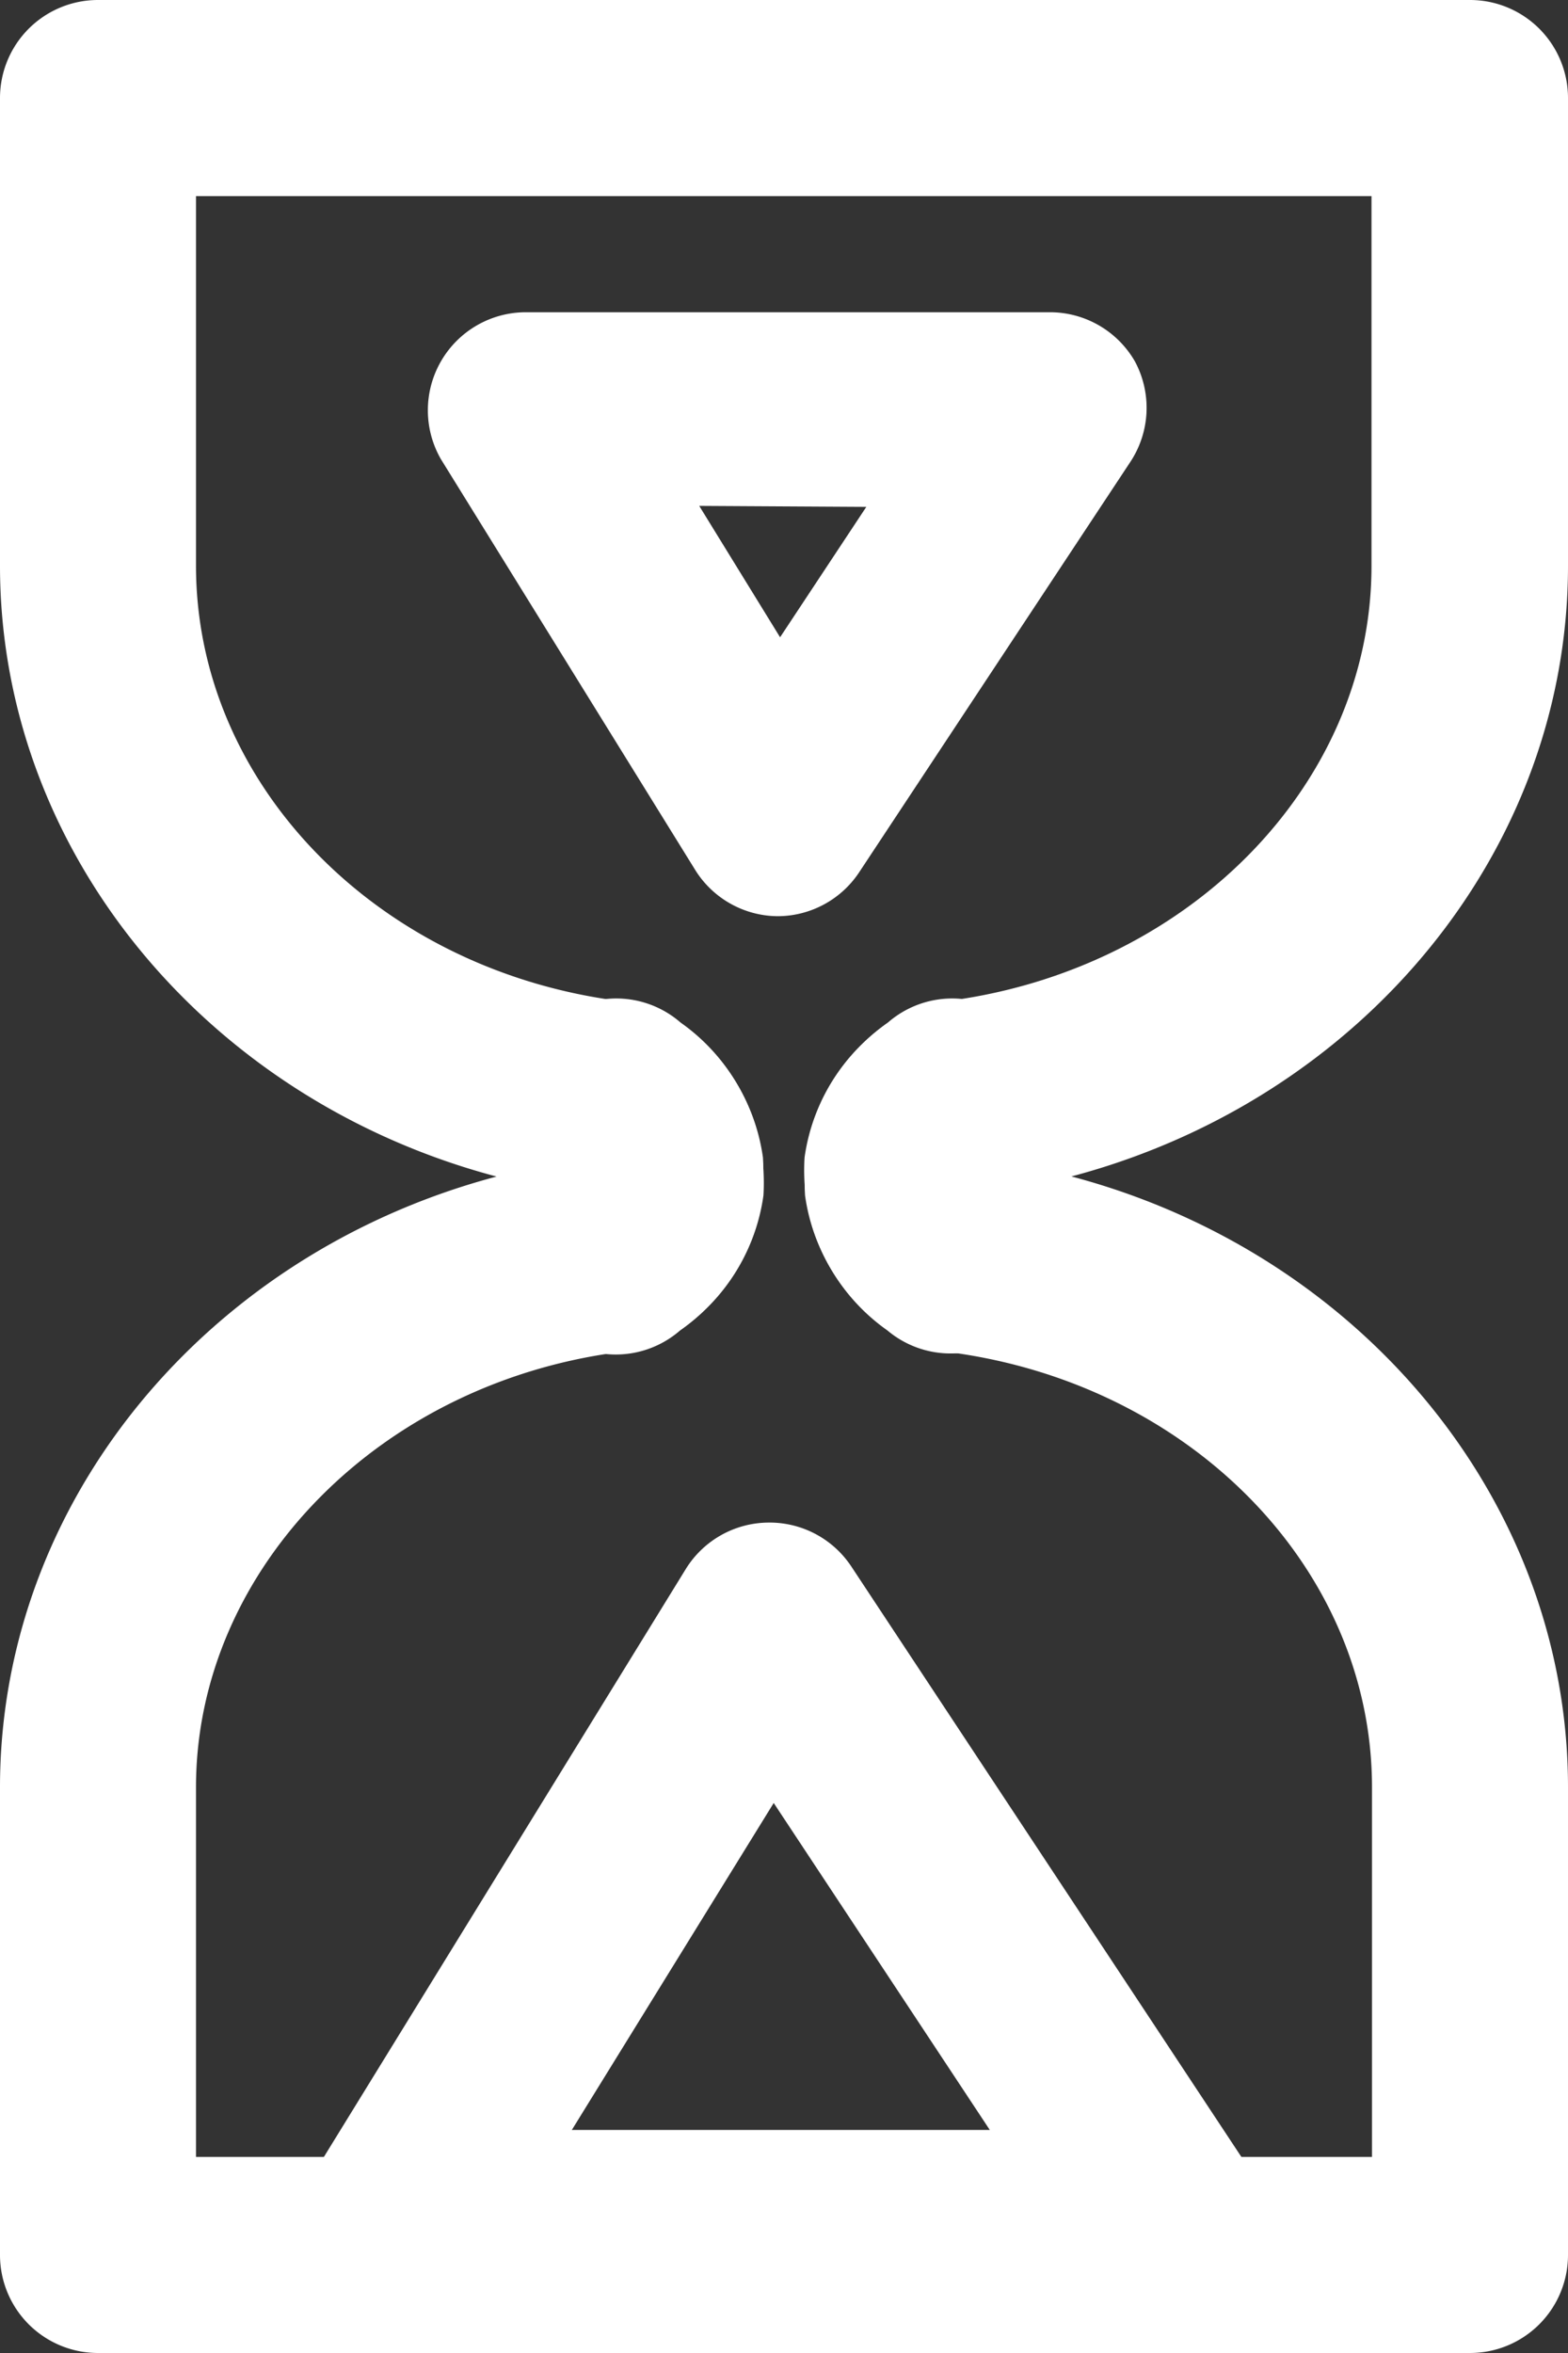 <svg xmlns="http://www.w3.org/2000/svg" viewBox="0 0 32 48"><rect x="0" y="0" width="32" height="48" fill="#333333" stroke="none"/><defs><style>.cls-1{fill:#fff;}</style></defs><title>hourglass</title><g id="Layer_2" data-name="Layer 2"><g id="Education"><path class="cls-1" d="M19.41,27.61a2,2,0,0,1-1.3-.47,4,4,0,0,1-1.69-3.53,4,4,0,0,1,2-2.93,2.06,2.06,0,0,1,.75-.24c5-.57,8.82-4.39,8.82-8.9V4H4v7.54c0,4.51,3.79,8.33,8.81,8.9a2,2,0,0,1,.76.24,4,4,0,0,1,2,2.93,4,4,0,0,1-1.69,3.53,2,2,0,0,1-2.74-2.91C4.71,23,0,17.7,0,11.54V2A2,2,0,0,1,2,0H30a2,2,0,0,1,2,2v9.54C32,17.7,27.29,23,20.85,24.23a2,2,0,0,1,.08,2.68A2,2,0,0,1,19.41,27.61Z"/><path class="cls-1" d="M30,48H2a2,2,0,0,1-2-2V36.46C0,30.3,4.71,25,11.15,23.77a2,2,0,0,1,2.74-2.91,4,4,0,0,1,1.69,3.53,4,4,0,0,1-2,2.93,2,2,0,0,1-.76.24C7.79,28.13,4,32,4,36.46V44H28V36.46c0-4.51-3.79-8.33-8.82-8.9a2,2,0,0,1-.75-.24,4,4,0,0,1-2-2.93,4,4,0,0,1,1.69-3.53,2,2,0,0,1,2.74,2.91C27.29,25,32,30.3,32,36.46V46A2,2,0,0,1,30,48Z"/><path class="cls-1" d="M23.94,47.45H8.07a2,2,0,0,1-1.7-3.06L14,32a2,2,0,0,1,1.67-.94,2,2,0,0,1,1.7.89l8.05,12.18a2,2,0,0,1-1.52,3.31Zm-12.27-4H20.2l-4.41-6.67Z"/><path class="cls-1" d="M15.86,18.69h0a2,2,0,0,1-1.67-.94L9,9.37a2,2,0,0,1,1.7-3H21.4a2,2,0,0,1,1.76,1,2,2,0,0,1-.09,2.05L17.53,17.8A2,2,0,0,1,15.86,18.69Zm-1.59-8.37L15.92,13l1.76-2.66Z"/></g></g></svg>